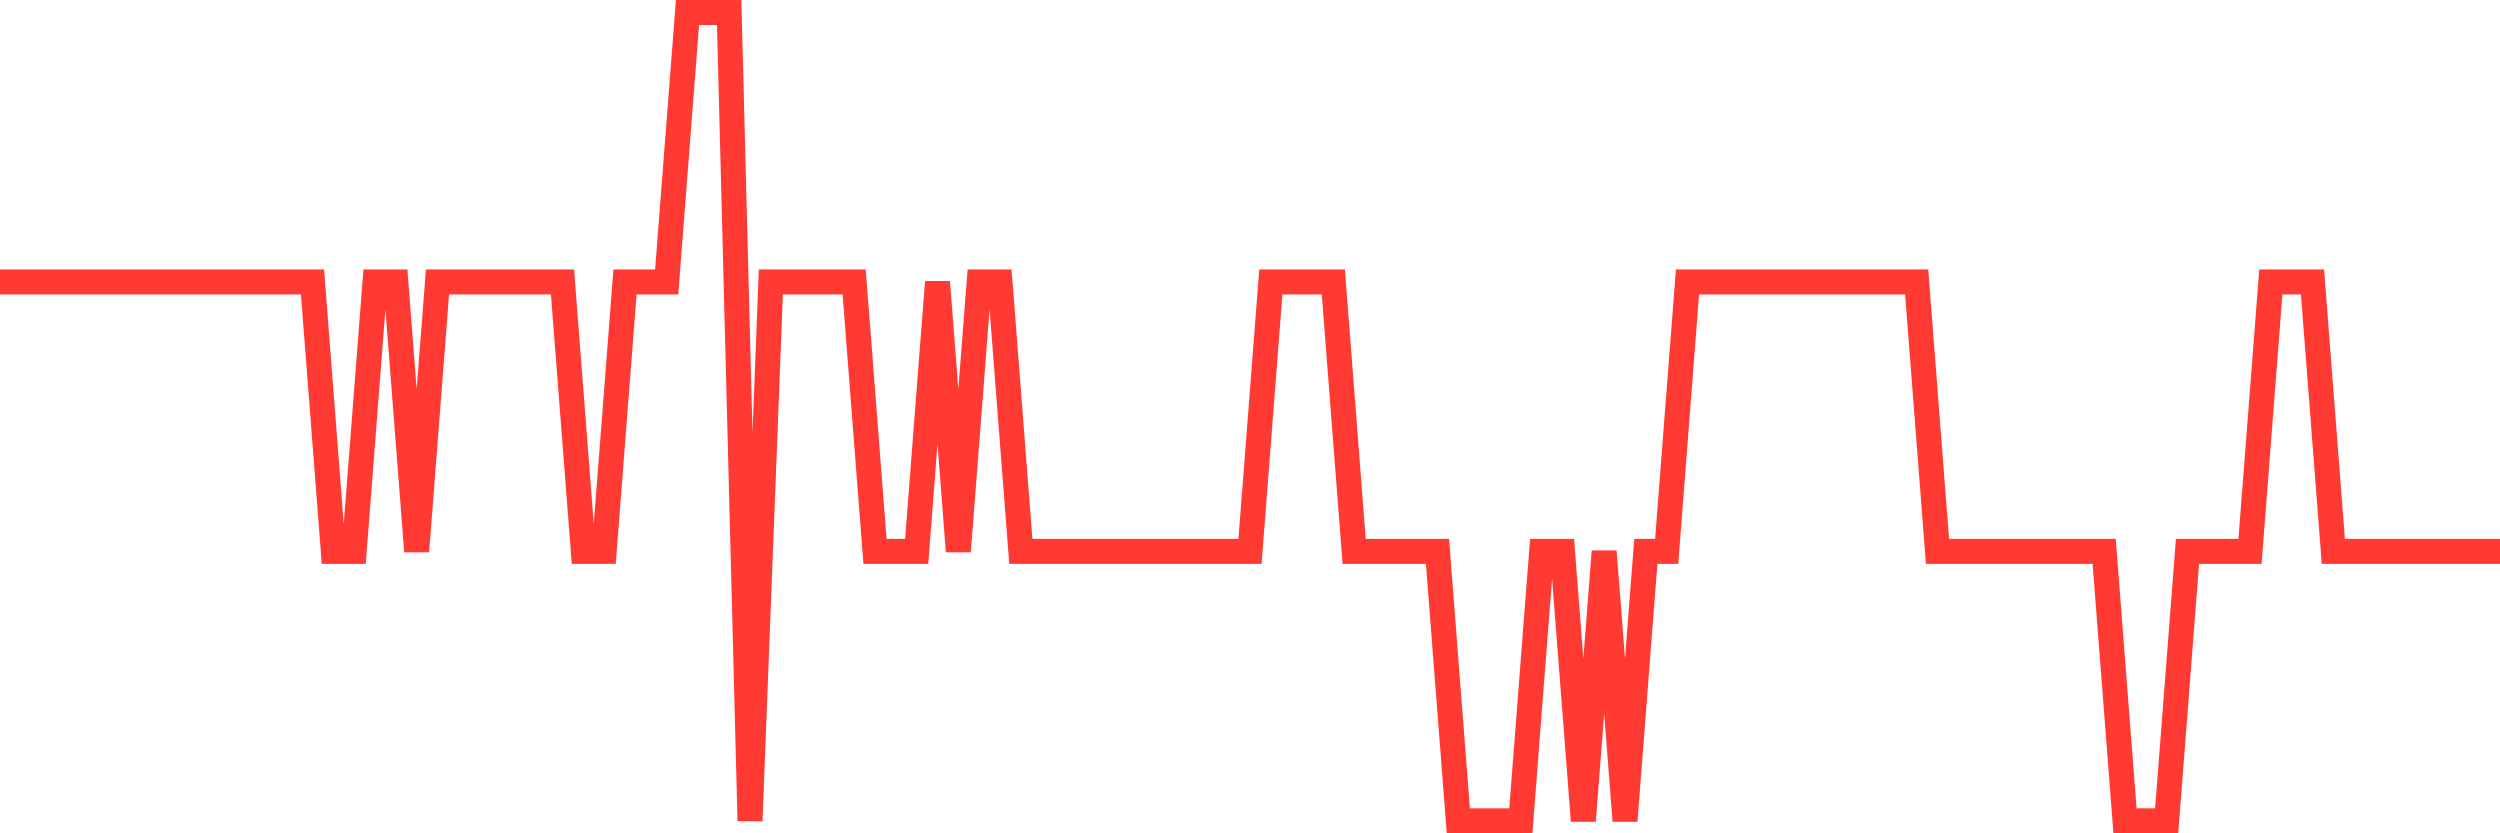 <svg
  xmlns="http://www.w3.org/2000/svg"
  xmlns:xlink="http://www.w3.org/1999/xlink"
  width="120"
  height="40"
  viewBox="0 0 120 40"
  preserveAspectRatio="none"
>
  <polyline
    points="0,13.533 1,13.533 2,13.533 3,13.533 4,13.533 5,13.533 6,13.533 7,13.533 8,13.533 9,13.533 10,13.533 11,13.533 12,13.533 13,13.533 14,13.533 15,13.533 16,26.467 17,26.467 18,13.533 19,13.533 20,26.467 21,13.533 22,13.533 23,13.533 24,13.533 25,13.533 26,13.533 27,13.533 28,26.467 29,26.467 30,13.533 31,13.533 32,13.533 33,0.6 34,0.6 35,0.6 36,39.4 37,13.533 38,13.533 39,13.533 40,13.533 41,13.533 42,26.467 43,26.467 44,26.467 45,13.533 46,26.467 47,13.533 48,13.533 49,26.467 50,26.467 51,26.467 52,26.467 53,26.467 54,26.467 55,26.467 56,26.467 57,26.467 58,26.467 59,26.467 60,26.467 61,13.533 62,13.533 63,13.533 64,13.533 65,26.467 66,26.467 67,26.467 68,26.467 69,26.467 70,39.4 71,39.4 72,39.4 73,39.4 74,26.467 75,26.467 76,39.4 77,26.467 78,39.4 79,26.467 80,26.467 81,13.533 82,13.533 83,13.533 84,13.533 85,13.533 86,13.533 87,13.533 88,13.533 89,13.533 90,13.533 91,13.533 92,13.533 93,26.467 94,26.467 95,26.467 96,26.467 97,26.467 98,26.467 99,26.467 100,26.467 101,26.467 102,39.4 103,39.4 104,39.4 105,26.467 106,26.467 107,26.467 108,26.467 109,13.533 110,13.533 111,13.533 112,26.467 113,26.467 114,26.467 115,26.467 116,26.467 117,26.467 118,26.467 119,26.467 120,26.467"
    fill="none"
    stroke="#ff3a33"
    stroke-width="1.2"
  >
  </polyline>
</svg>